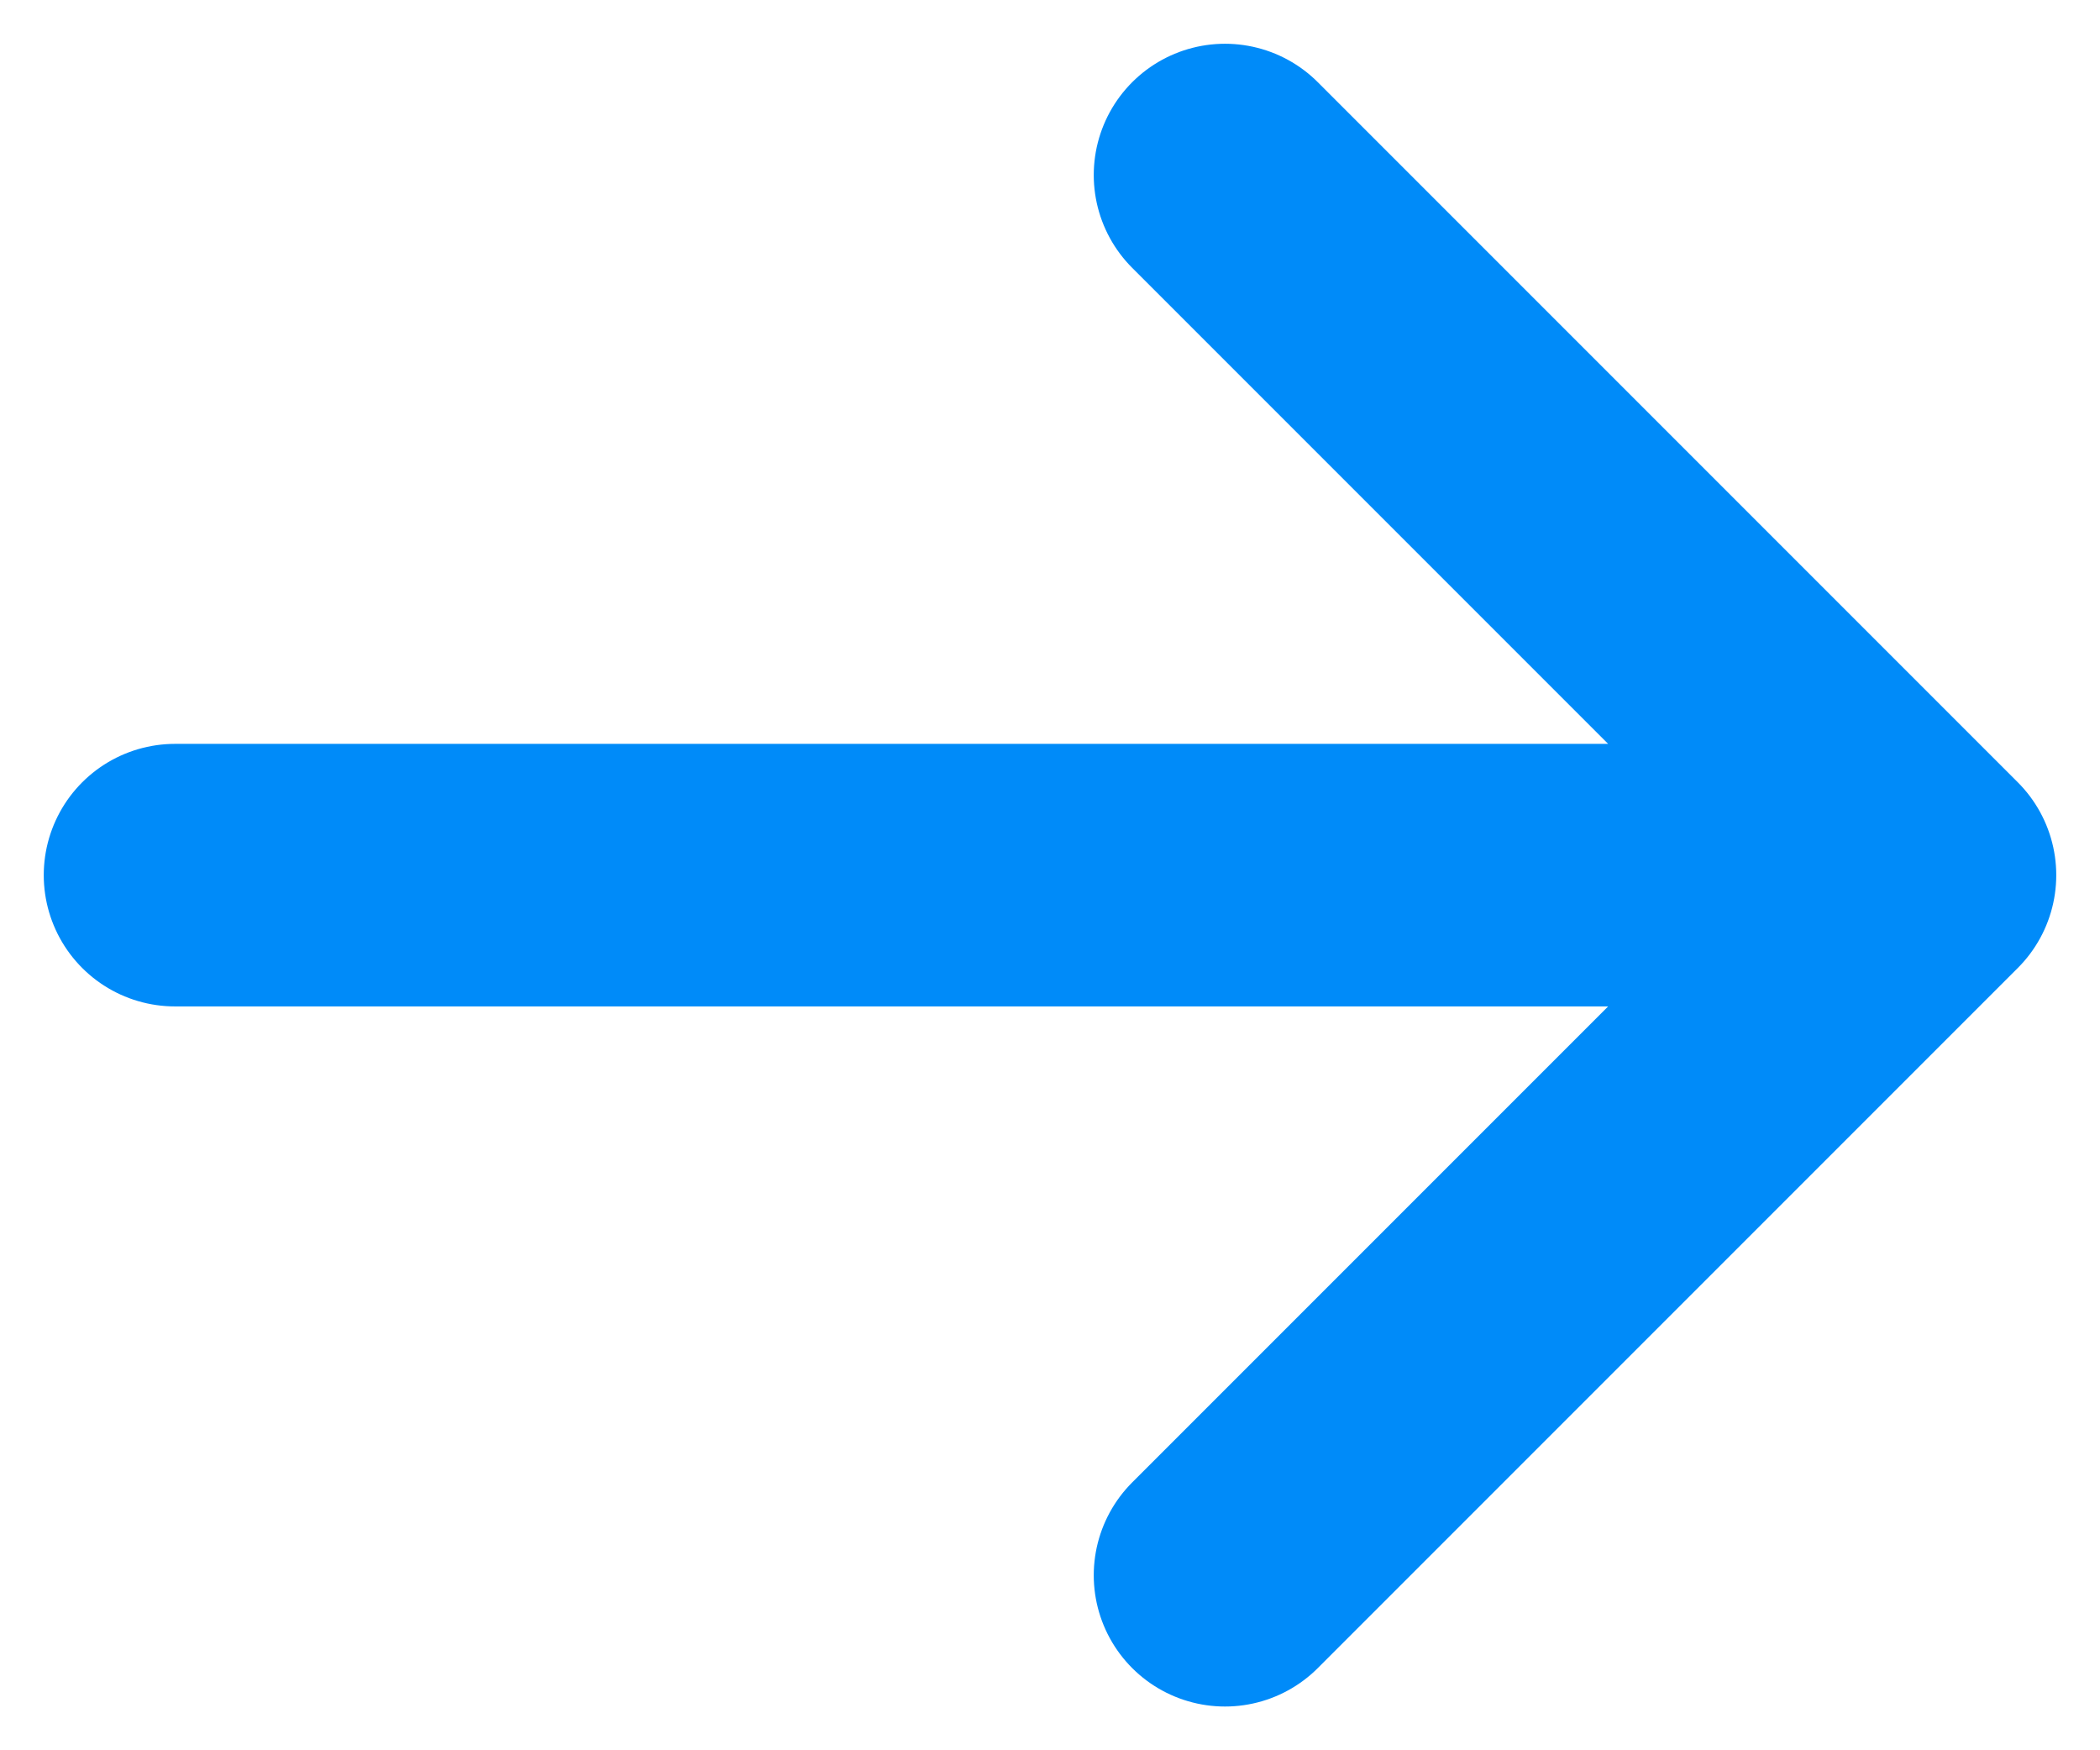 <svg xmlns="http://www.w3.org/2000/svg" width="12" height="10" viewBox="0 0 12 10" fill="none"><path d="M1 5H11M11 5L7 1M11 5L7 9" stroke="#008BF9" stroke-width="1.5" stroke-linecap="round" stroke-linejoin="round"></path></svg>